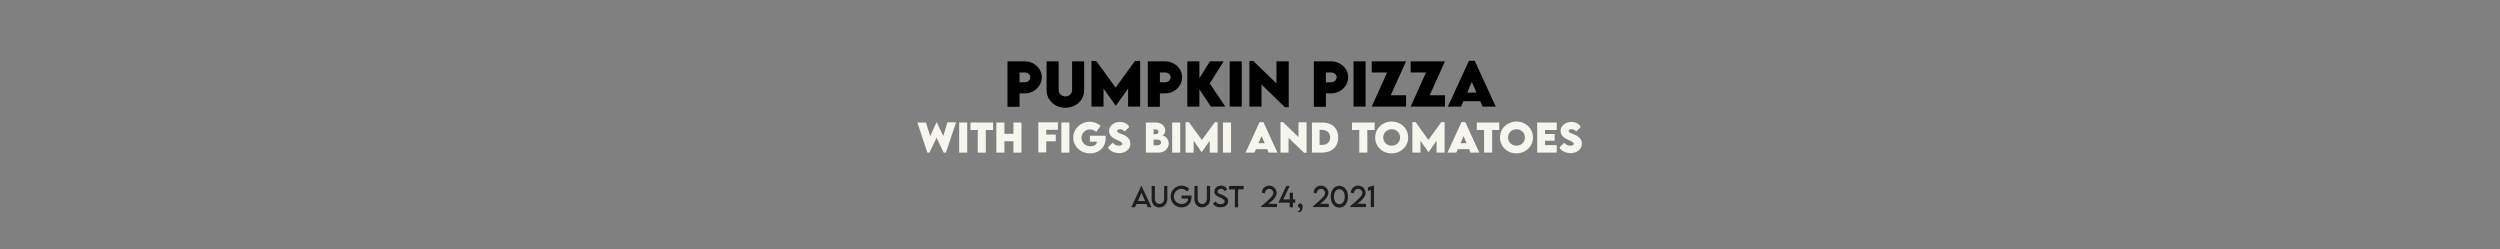 <?xml version="1.0" encoding="utf-8"?>
<!-- Generator: Adobe Illustrator 25.0.0, SVG Export Plug-In . SVG Version: 6.00 Build 0)  -->
<svg version="1.1" id="Ebene_1" xmlns="http://www.w3.org/2000/svg" xmlns:xlink="http://www.w3.org/1999/xlink" x="0px" y="0px"
	 viewBox="0 0 1304 130" style="enable-background:new 0 0 1304 130;" xml:space="preserve">
<rect x="0" y="0" width="1304" height="130" fill="#808080" stroke="none"/>
<style type="text/css">
	.st0{display:none;}
	.st1{display:inline;opacity:0.2;}
	.st2{fill:#1D1D1B;}
	.st3{fill:#F6F5EE;}
</style>
<g id="HINTERGRUND_DUNKEL" class="st0">
	<g id="Ebene_2_1_" class="st1">
		<rect y="9.4" class="st2" width="1304" height="490.6"/>
	</g>
</g>
<rect x="0" y="159.6" width="1304" height="130.6"/>
<g id="BACKGROUND">
</g>
<g id="ELEMENTS">
</g>
<g>
	<path d="M525.6,32h8.9c4.9,0,8.9,3.7,8.9,8.3c0,4.6-4,8.4-8.9,8.4h-2.7v7h-6.3V32z M537.4,40.3c0-1.4-1.2-2.5-2.9-2.5h-2.7v5.1
		l2.7,0C536.2,42.9,537.4,41.7,537.4,40.3z"/>
	<path d="M545.9,47V32h6.3v15c0,2,1.7,3.3,3.5,3.3c1.8,0,3.5-1.3,3.5-3.3V32h6.3v15c0,5.4-4.4,9.2-9.8,9.2S545.9,52.4,545.9,47z"/>
	<path d="M594.7,31.8v23.8h-6.3v-9.4l-6.4,9h0l-6.4-9v9.4h-6.3V31.8h2.5l10.1,13.9l10.1-13.9H594.7z"/>
	<path d="M598.8,32h8.9c4.9,0,8.9,3.7,8.9,8.3c0,4.6-4,8.4-8.9,8.4h-2.7v7h-6.3V32z M610.6,40.3c0-1.4-1.2-2.5-2.9-2.5h-2.7v5.1
		l2.7,0C609.4,42.9,610.6,41.7,610.6,40.3z"/>
	<path d="M631.6,55.6l-6-9v9h-6.3V32h6.3v8.8l5.5-8.8h7.2L631,43.5l8.1,12.1H631.6z"/>
	<path d="M641.4,32h6.3v23.6h-6.3V32z"/>
	<path d="M672.2,32v23.9h-2L658,44.1v11.5h-6.3V31.8h2l12.1,11.7V32H672.2z"/>
	<path d="M685.4,32h8.9c4.9,0,8.9,3.7,8.9,8.3c0,4.6-4,8.4-8.9,8.4h-2.7v7h-6.3V32z M697.2,40.3c0-1.4-1.2-2.5-2.9-2.5h-2.7v5.1
		l2.7,0C696,42.9,697.2,41.7,697.2,40.3z"/>
	<path d="M706,32h6.3v23.6H706V32z"/>
	<path d="M723.5,37.8h-8V32h17.9l-8,17.7h8v5.9h-17.9L723.5,37.8z"/>
	<path d="M743.8,37.8h-8V32h17.9l-8,17.7h8v5.9h-17.9L743.8,37.8z"/>
	<path d="M772.1,52.8h-8.8l-1.2,2.8h-6.9l11-23.9h3l11,23.9h-6.9L772.1,52.8z M770.1,48.3l-2.4-5.6l-2.4,5.6H770.1z"/>
	<path class="st3" d="M478.5,63.9h4.5l2.2,7.2l3.2-7.2h0.3L492,71l2.2-7.2h4.5l-5.3,15.8h-1.2l-3.7-7.8l-3.7,7.8h-1.1L478.5,63.9z"
		/>
	<path class="st3" d="M500.3,63.9h4.2v15.7h-4.2V63.9z"/>
	<path class="st3" d="M518,67.8h-3.8v11.8H510V67.8h-3.8v-3.9H518V67.8z"/>
	<path class="st3" d="M532.8,63.9v15.7h-4.2v-5.9h-4.7v5.9h-4.2V63.9h4.2v5.9h4.7v-5.9H532.8z"/>
	<path class="st3" d="M545.7,67.7v2.5h5v3.5h-5v5.8h-4.1V63.8h10.2v3.9H545.7z"/>
	<path class="st3" d="M553.6,63.9h4.2v15.7h-4.2V63.9z"/>
	<path class="st3" d="M576.7,72.1c0,4.8-3.6,7.9-8.1,7.9c-5,0-8.8-3.7-8.8-8.2s3.8-8.3,8.7-8.3c2,0,4.3,0.9,5.6,2.1l-2.3,3.2
		c-0.9-0.8-2.1-1.3-3.3-1.3c-2.3,0-4.4,1.9-4.4,4.4c0,2.2,1.8,4.4,4.7,4.4c1.9,0,3.3-0.9,3.3-2.4h-3.6v-3.1h8.1
		C576.6,71.1,576.7,71.6,576.7,72.1z"/>
	<path class="st3" d="M577.9,76.9l2.5-2.5c0.7,1,1.9,1.6,3.2,1.6c0.9,0,1.8-0.3,1.8-1c0-0.8-1.6-1.5-3.2-2.2c-2-0.9-3.7-2.2-3.7-4.5
		c0-2.7,2.6-4.7,5.6-4.7c2.4,0,4.3,1.1,4.9,2.7l-2.4,2.3c-0.5-0.8-1.7-1.2-2.4-1.2c-0.9,0-1.5,0.4-1.5,1c0,0.7,1.1,1,2.8,1.7
		c2.5,1,4.1,2.5,4.1,4.9c0,3-2.8,4.9-5.9,4.9C581.1,79.8,578.7,78.7,577.9,76.9z"/>
	<path class="st3" d="M609.6,74.8c0,2.5-2.1,4.8-5.2,4.8h-6.7V63.9h5.2c2.9,0,4.9,1.9,4.9,4.1c0,1.6-1.1,2.8-1.7,2.8
		C607.7,70.7,609.6,72.4,609.6,74.8z M602.7,67.5h-1V70h1c0.9,0,1.6-0.4,1.6-1.3C604.2,67.9,603.6,67.5,602.7,67.5z M605.6,74.3
		c0-0.9-0.7-1.5-1.8-1.5l-2.1,0v3h2.1C604.7,75.8,605.6,75.3,605.6,74.3z"/>
	<path class="st3" d="M611.4,63.9h4.2v15.7h-4.2V63.9z"/>
	<path class="st3" d="M635.1,63.7v15.9H631v-6.2l-4.2,6h0l-4.2-6v6.2h-4.2V63.7h1.7l6.8,9.3l6.8-9.3H635.1z"/>
	<path class="st3" d="M637.9,63.9h4.2v15.7h-4.2V63.9z"/>
	<path class="st3" d="M661,77.8h-5.9l-0.8,1.8h-4.6l7.3-15.9h2l7.3,15.9h-4.6L661,77.8z M659.7,74.7L658,71l-1.6,3.7H659.7z"/>
	<path class="st3" d="M681.5,63.8v15.9h-1.3l-8.1-7.8v7.7h-4.2V63.7h1.3l8.1,7.8v-7.7H681.5z"/>
	<path class="st3" d="M698,71.7c0,4.9-3.3,7.9-8.6,7.9h-5.1V63.9l5.1,0C694.7,63.8,698,66.8,698,71.7z M693.8,71.7
		c0-2.5-1.7-4-4.5-4h-1v7.9h1C692.1,75.7,693.8,74.2,693.8,71.7z"/>
	<path class="st3" d="M717,67.8h-3.8v11.8H709V67.8h-3.8v-3.9H717V67.8z"/>
	<path class="st3" d="M717.3,71.7c0-4.7,3.8-8.3,8.6-8.3s8.6,3.6,8.6,8.3c0,4.7-3.8,8.3-8.7,8.3C721,80,717.3,76.4,717.3,71.7z
		 M730.3,71.7c0-2.4-1.9-4.3-4.4-4.3s-4.4,1.9-4.4,4.3c0,2.4,1.9,4.3,4.4,4.3S730.3,74.1,730.3,71.7z"/>
	<path class="st3" d="M753.5,63.7v15.9h-4.2v-6.2l-4.2,6h0l-4.2-6v6.2h-4.2V63.7h1.7L745,73l6.8-9.3H753.5z"/>
	<path class="st3" d="M766.3,77.8h-5.9l-0.8,1.8h-4.6l7.3-15.9h2l7.3,15.9h-4.6L766.3,77.8z M765,74.7l-1.6-3.7l-1.6,3.7H765z"/>
	<path class="st3" d="M782.1,67.8h-3.8v11.8h-4.2V67.8h-3.8v-3.9h11.7V67.8z"/>
	<path class="st3" d="M782.4,71.7c0-4.7,3.8-8.3,8.6-8.3s8.6,3.6,8.6,8.3c0,4.7-3.8,8.3-8.7,8.3C786.1,80,782.4,76.4,782.4,71.7z
		 M795.4,71.7c0-2.4-1.9-4.3-4.4-4.3s-4.4,1.9-4.4,4.3c0,2.4,1.9,4.3,4.4,4.3S795.4,74.1,795.4,71.7z"/>
	<path class="st3" d="M805.9,67.7v2.2h5v3.5h-5v2.3h6.1v3.9h-10.2V63.9h10.2v3.9H805.9z"/>
	<path class="st3" d="M813.4,76.9l2.5-2.5c0.7,1,1.9,1.6,3.2,1.6c0.9,0,1.8-0.3,1.8-1c0-0.8-1.6-1.5-3.2-2.2c-2-0.9-3.7-2.2-3.7-4.5
		c0-2.7,2.6-4.7,5.6-4.7c2.4,0,4.3,1.1,4.9,2.7l-2.4,2.3c-0.5-0.8-1.7-1.2-2.4-1.2c-0.9,0-1.5,0.4-1.5,1c0,0.7,1.1,1,2.8,1.7
		c2.5,1,4.1,2.5,4.1,4.9c0,3-2.8,4.9-5.9,4.9C816.6,79.8,814.2,78.7,813.4,76.9z"/>
</g>
<g>
	<path class="st2" d="M598,106.4h-5.2l-0.8,1.7h-1.9l5.2-11.2h0.1l5.2,11.2h-1.9L598,106.4z M597.3,104.9l-1.9-4.3l-1.9,4.3H597.3z"
		/>
	<path class="st2" d="M600.7,103.9V97h1.7v6.8c0,1.5,1.1,2.6,2.4,2.6s2.4-1.1,2.4-2.6V97h1.7v6.8c0,2.5-1.8,4.4-4.2,4.4
		S600.7,106.4,600.7,103.9z"/>
	<path class="st2" d="M621.5,102.9c0,3.3-2.4,5.3-5.2,5.3c-3.2,0-5.7-2.6-5.7-5.7c0-3.1,2.6-5.7,5.7-5.7c1.4,0,3,0.7,4,1.7l-1,1.4
		c-0.9-0.8-2-1.4-3.1-1.4c-2,0-3.9,1.7-3.9,4c0,2.2,1.7,3.9,4.1,3.9c1.9,0,3.3-1.2,3.3-2.8v0h-3.4V102h5.2
		C621.5,102.3,621.5,102.6,621.5,102.9z"/>
	<path class="st2" d="M623,103.9V97h1.7v6.8c0,1.5,1.1,2.6,2.4,2.6s2.4-1.1,2.4-2.6V97h1.7v6.8c0,2.5-1.8,4.4-4.2,4.4
		S623,106.4,623,103.9z"/>
	<path class="st2" d="M632.7,106.1l1.4-1c0.5,0.9,1.4,1.4,2.5,1.4c1.2,0,2.2-0.6,2.2-1.4c0-1-1.4-1.6-2.7-2.2
		c-1.3-0.6-2.7-1.2-2.7-3c0-1.8,1.6-3.1,3.5-3.1c1.6,0,2.7,0.8,3.2,2l-1.3,0.9c-0.3-0.7-1.1-1.2-1.9-1.2c-1,0-1.8,0.6-1.8,1.4
		c0,0.9,1,1.2,2.4,1.7c1.7,0.8,3.1,1.6,3.1,3.3c0,2-1.7,3.2-3.9,3.2C634.7,108.2,633.3,107.4,632.7,106.1z"/>
	<path class="st2" d="M648.8,98.8h-3v9.3h-1.7v-9.3h-3V97h7.6V98.8z"/>
	<path class="st2" d="M666.1,106.3v1.7h-8.3v-0.4c4.5-3.7,6.4-5.6,6.4-6.9c0-1.2-1-2.2-2.1-2.2c-1.3,0-2.3,1-2.3,2.4l-1.6-0.4
		c0-2.1,1.7-3.7,3.8-3.7c2.2,0,3.9,1.8,3.9,3.8c0,1.9-1.9,4.1-4.4,5.7H666.1z"/>
	<path class="st2" d="M675.6,105.7h-1.2v2.4h-1.7v-2.4h-5.9l4.1-8.7l1.8,0l-3.3,7h3.3v-3.5h1.7v3.5h1.2V105.7z"/>
	<path class="st2" d="M676.8,110.3c0.5,0,1.3-0.4,1.3-1.4c0-0.3,0-0.4-0.1-0.5c-0.5,0-1-0.4-1-1.1c0-0.7,0.5-1.2,1.2-1.2
		c0.7,0,1.3,0.6,1.3,1.8c0,1.5-0.8,2.8-2,2.8C677,110.6,676.8,110.4,676.8,110.3z"/>
	<path class="st2" d="M693.1,106.3v1.7h-8.3v-0.4c4.5-3.7,6.4-5.6,6.4-6.9c0-1.2-1-2.2-2.1-2.2c-1.3,0-2.3,1-2.3,2.4l-1.6-0.4
		c0-2.1,1.7-3.7,3.8-3.7c2.2,0,3.9,1.8,3.9,3.8c0,1.9-1.9,4.1-4.4,5.7H693.1z"/>
	<path class="st2" d="M694.1,102.6c0-3.3,1.8-5.7,4.5-5.7s4.5,2.4,4.5,5.7c0,3.3-1.8,5.7-4.5,5.7S694.1,105.9,694.1,102.6z
		 M701.4,102.6c0-2.3-1.1-3.9-2.8-3.9c-1.7,0-2.8,1.6-2.8,3.9c0,2.3,1.1,3.9,2.8,3.9C700.3,106.5,701.4,104.9,701.4,102.6z"/>
	<path class="st2" d="M712.5,106.3v1.7h-8.3v-0.4c4.5-3.7,6.4-5.6,6.4-6.9c0-1.2-1-2.2-2.1-2.2c-1.3,0-2.3,1-2.3,2.4l-1.6-0.4
		c0-2.1,1.7-3.7,3.8-3.7c2.2,0,3.9,1.8,3.9,3.8c0,1.9-1.9,4.1-4.4,5.7H712.5z"/>
	<path class="st2" d="M716.7,96.9v11.1H715v-8.9l-1.5,0.4v-1.8l2.7-0.9H716.7z"/>
</g>
</svg>
